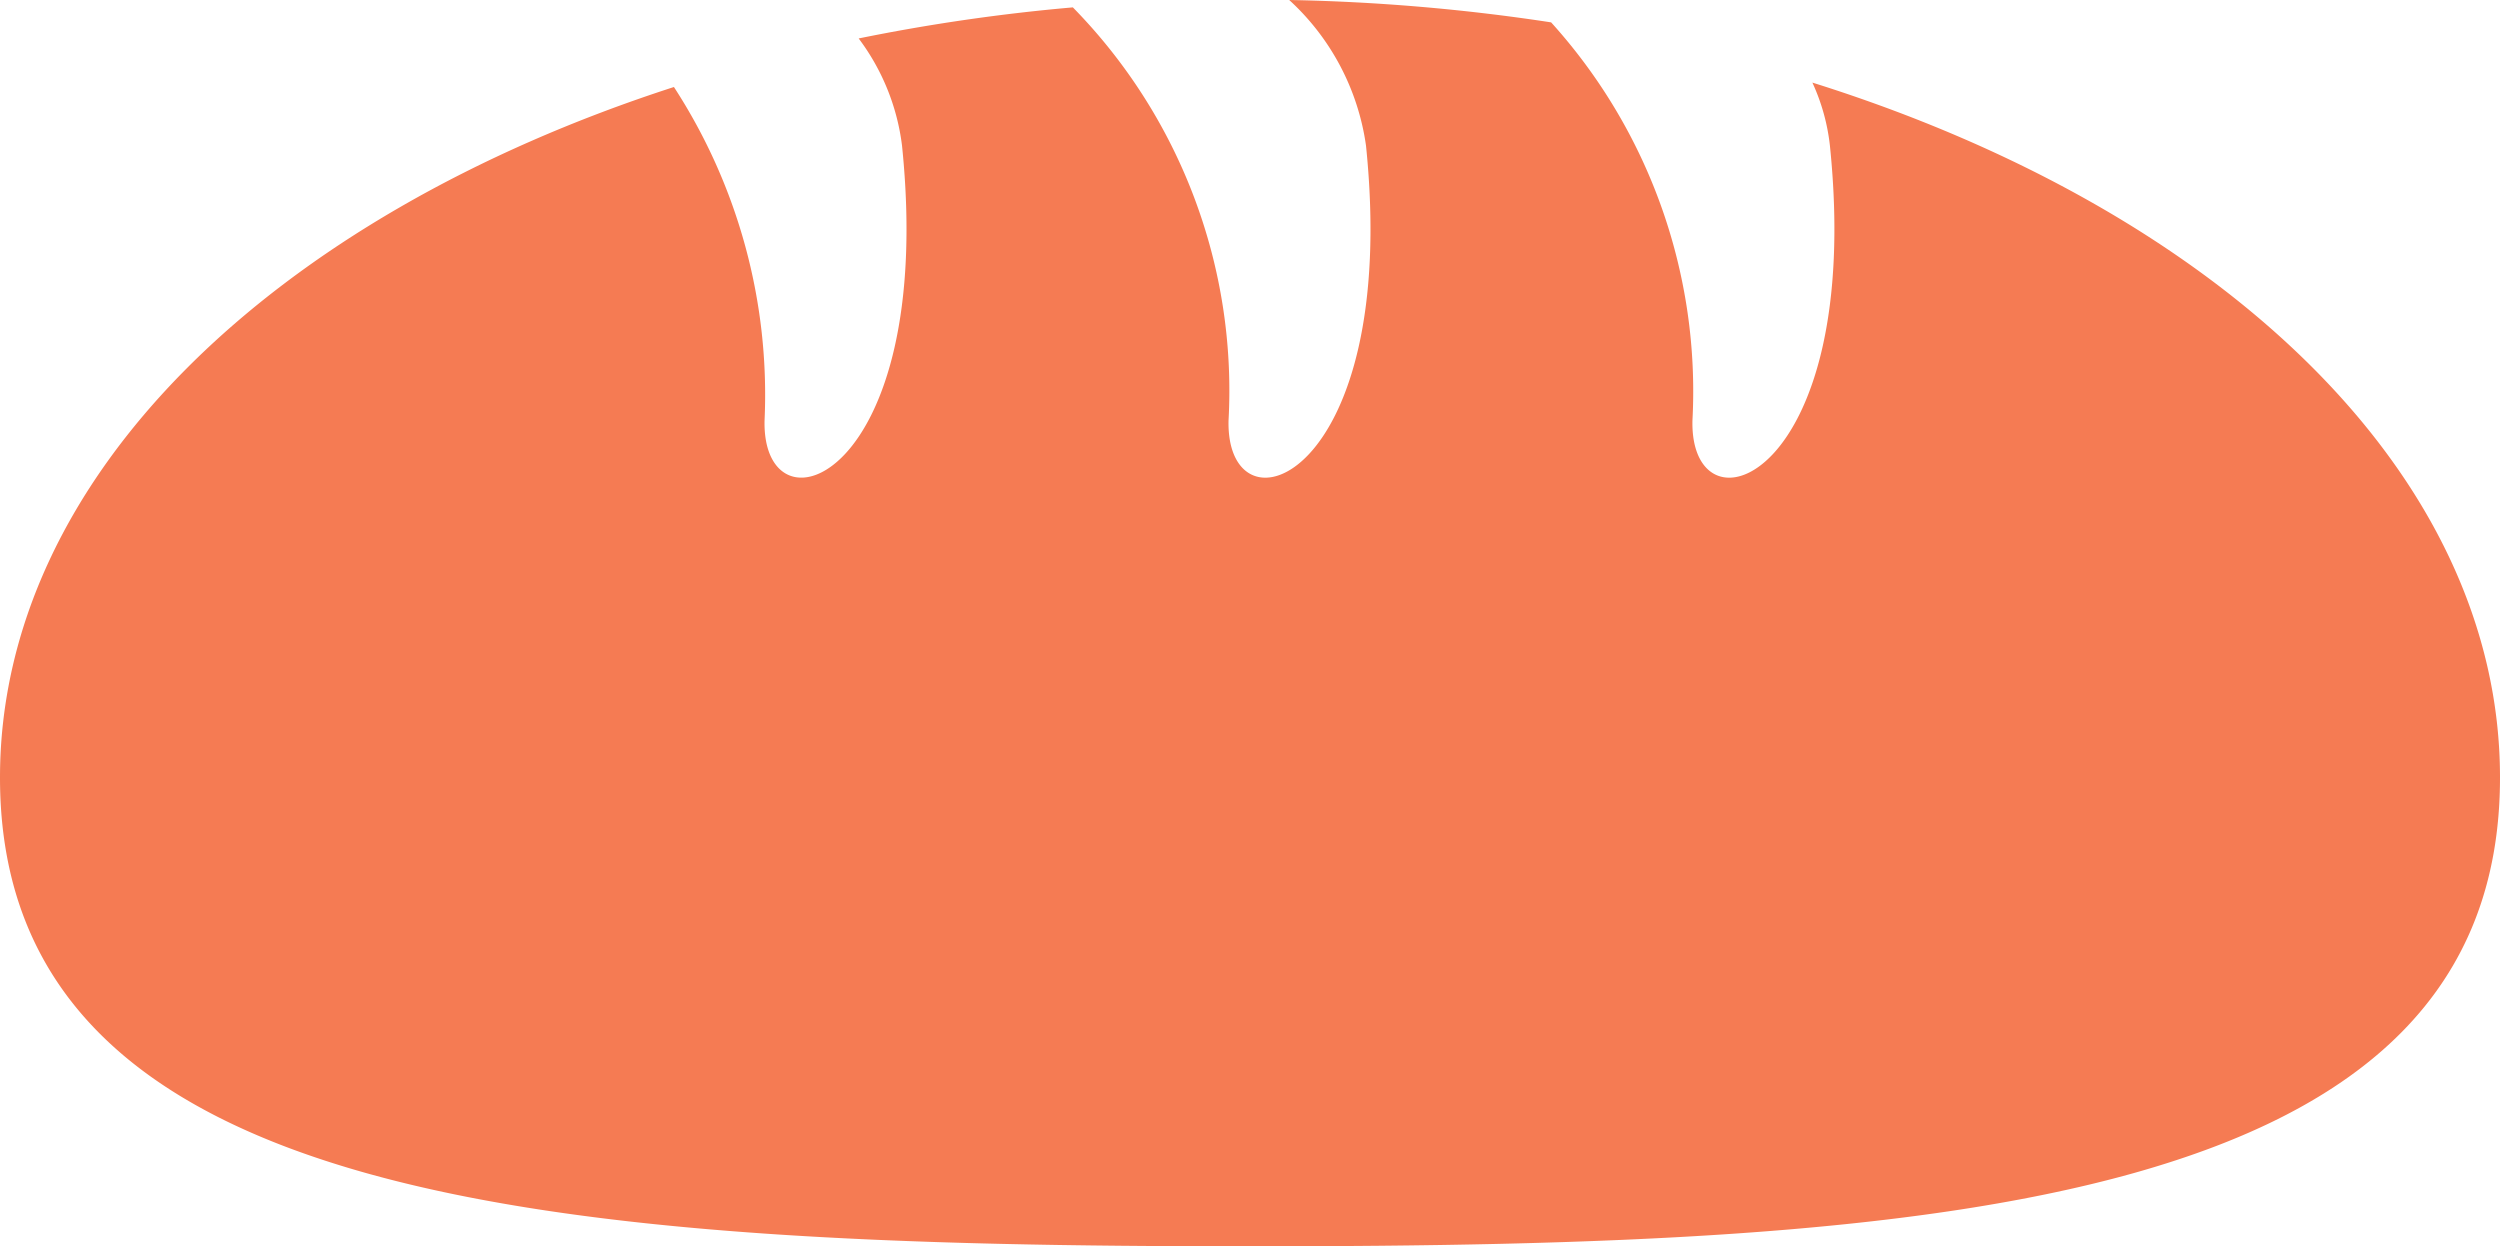 <?xml version="1.0" encoding="UTF-8"?> <svg xmlns="http://www.w3.org/2000/svg" xmlns:xlink="http://www.w3.org/1999/xlink" width="64.361" height="32.086" viewBox="0 0 64.361 32.086"><defs><clipPath id="clip-path"><rect id="長方形_6979" data-name="長方形 6979" width="64.361" height="32.086" transform="translate(0)" fill="#f57b53"></rect></clipPath></defs><g id="グループ_1406" data-name="グループ 1406" transform="translate(0)" clip-path="url(#clip-path)"><path id="パス_113998" data-name="パス 113998" d="M46.659,2.127a5.251,5.251,0,0,1,.451,1.622c.885,8.626-3.609,10.181-3.539,7.077A14.16,14.16,0,0,0,39.933.576,50.809,50.809,0,0,0,33.19,0a6.265,6.265,0,0,1,1.977,3.749c.885,8.626-3.609,10.181-3.539,7.077A14.092,14.092,0,0,0,27.62.19a48.92,48.92,0,0,0-5.514.8,5.766,5.766,0,0,1,1.116,2.758c.885,8.626-3.609,10.181-3.539,7.077A14.536,14.536,0,0,0,17.35,2.24C7.041,5.577,0,12.286,0,20.018,0,31.079,14.408,32.086,32.18,32.086s32.181-1.007,32.181-12.069c0-7.82-7.2-14.592-17.7-17.89" transform="translate(0)" fill="#f57b53"></path></g></svg> 